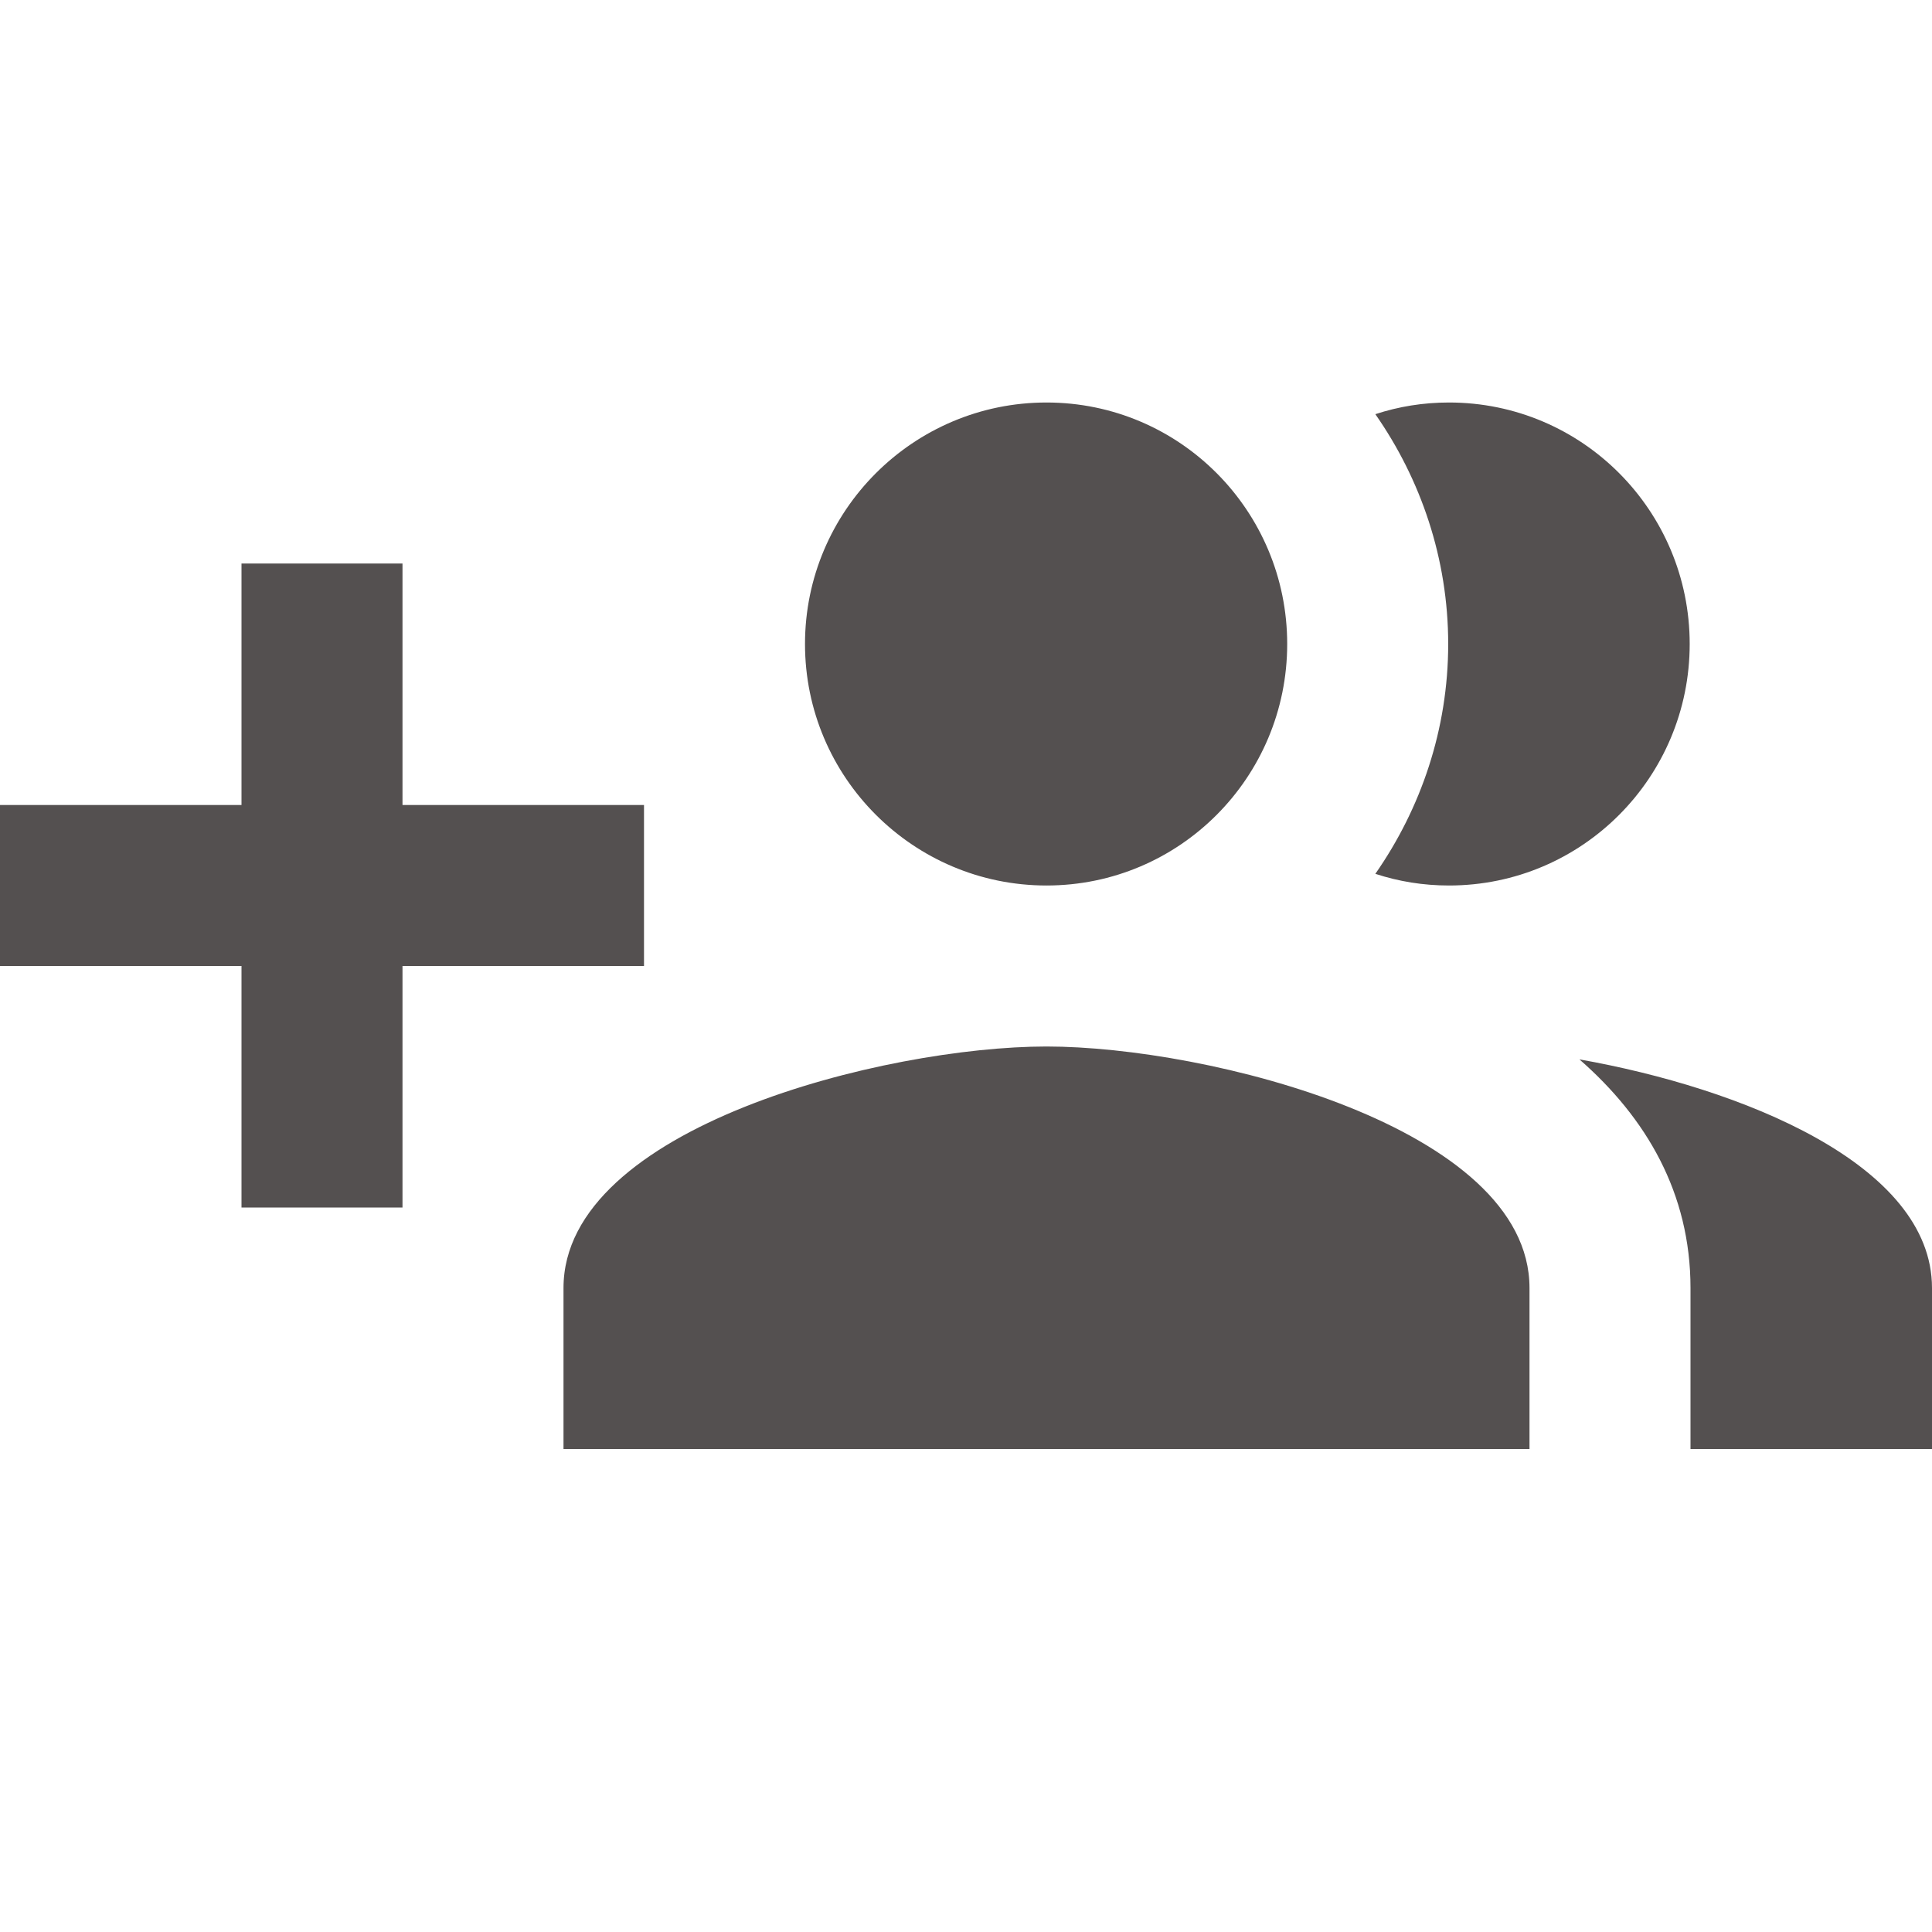 <?xml version="1.0" encoding="UTF-8" standalone="no"?><svg xmlns="http://www.w3.org/2000/svg" fill="#545050" height="48" viewBox="0 0 48 48" width="48">
 <path d="m0 0h48v48h-48z" fill="none"/>
 <g id="change1_1"><path d="m16 20h-6v-6h-4v6h-6v4h6v6h4v-6h6v-4zm20 2c3.31 0 5.98-2.69 5.98-6s-2.67-6-5.98-6c-0.64 0-1.25 0.1-1.83 0.29 1.13 1.62 1.81 3.59 1.81 5.71s-0.68 4.09-1.81 5.71c0.58 0.19 1.19 0.29 1.83 0.29zm-10 0c3.31 0 5.98-2.69 5.98-6s-2.67-6-5.98-6c-3.31 0-6 2.69-6 6s2.69 6 6 6zm13.24 4.32c1.66 1.45 2.76 3.32 2.76 5.68v4h6v-4c0-3.08-4.75-4.97-8.76-5.68zm-13.24-0.32c-4 0-12 2-12 6v4h24v-4c0-4-8-6-12-6z" fill="inherit"/></g>
</svg>